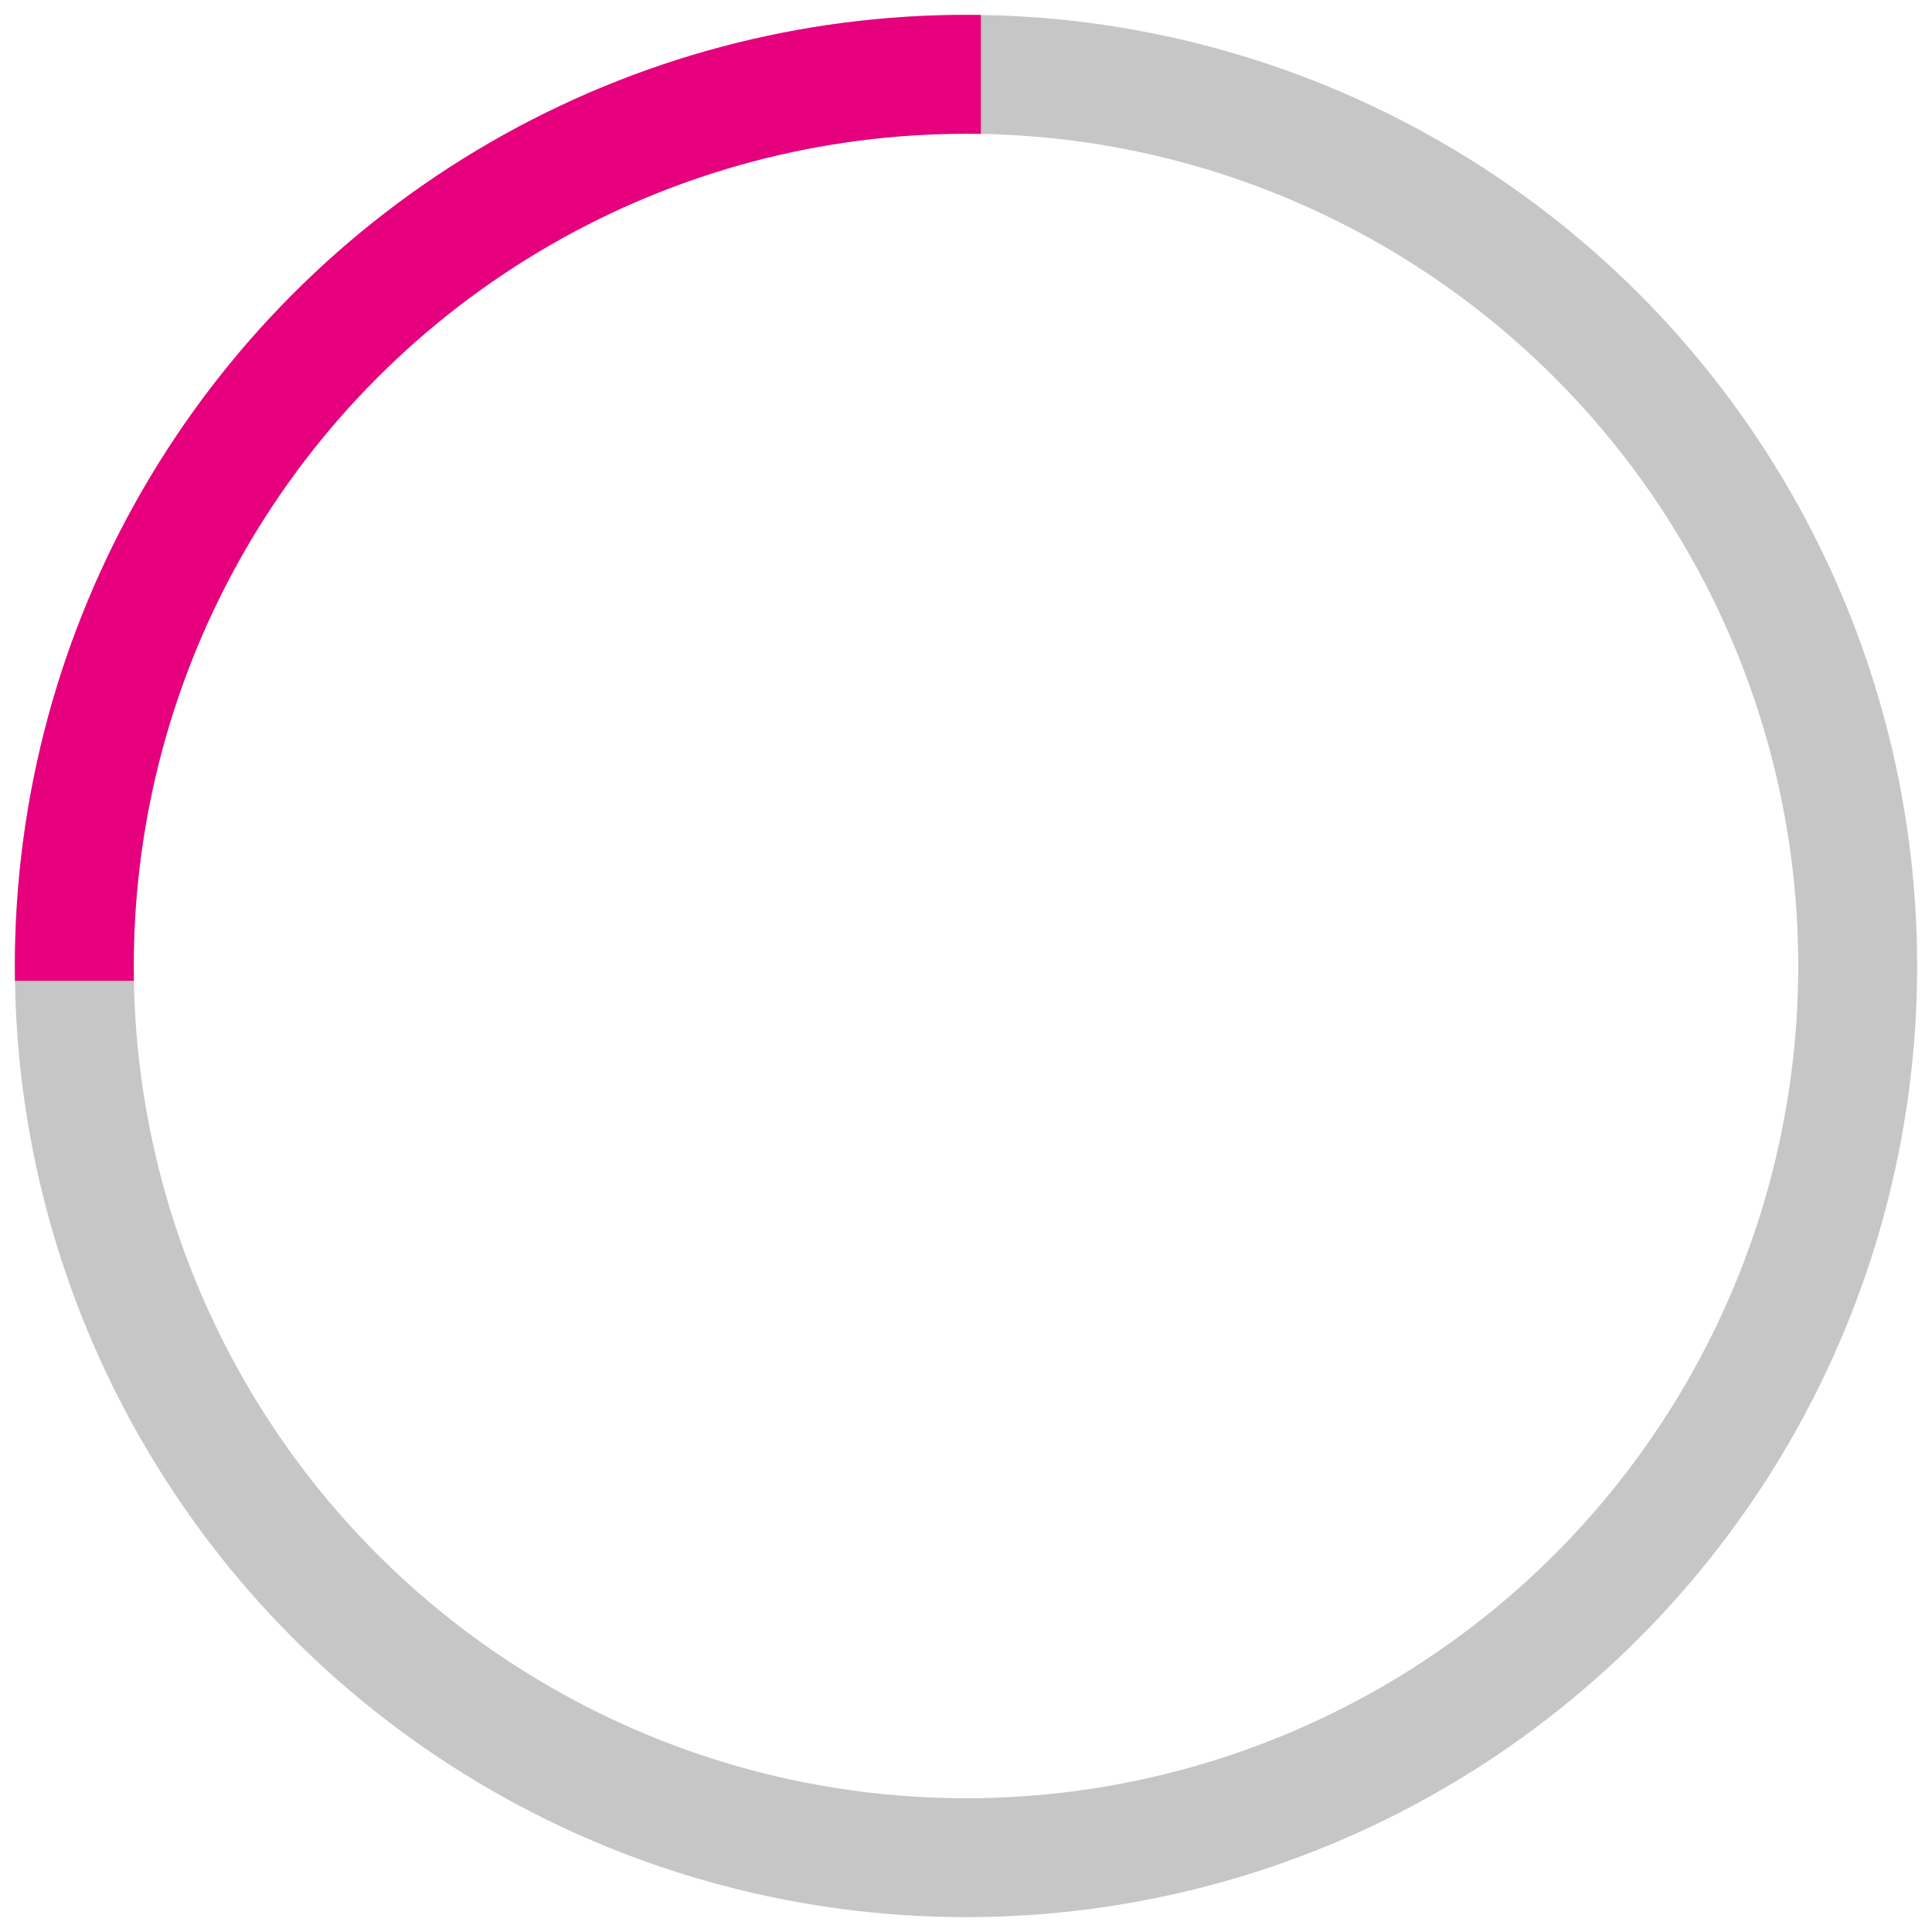 <svg id="Komponente_4_1" data-name="Komponente 4 – 1" xmlns="http://www.w3.org/2000/svg" xmlns:xlink="http://www.w3.org/1999/xlink" width="65" height="65" viewBox="0 0 65 65">
  <defs>
    <clipPath id="clip-path">
      <rect width="33" height="33" fill="none"/>
    </clipPath>
  </defs>
  <g id="Ellipse_7" data-name="Ellipse 7" fill="none" stroke="#c6c6c6" stroke-width="4">
    <circle cx="32.5" cy="32.5" r="32.5" stroke="none"/>
    <circle cx="32.5" cy="32.5" r="30" fill="none"/>
  </g>
  <g id="Bildlaufgruppe_96" data-name="Bildlaufgruppe 96" clip-path="url(#clip-path)" style="isolation: isolate">
    <g id="Ellipse_8" data-name="Ellipse 8" fill="none" stroke="#e6007e" stroke-width="4">
      <circle cx="32.5" cy="32.5" r="32.5" stroke="none"/>
      <circle cx="32.5" cy="32.5" r="30" fill="none"/>
    </g>
  </g>
</svg>